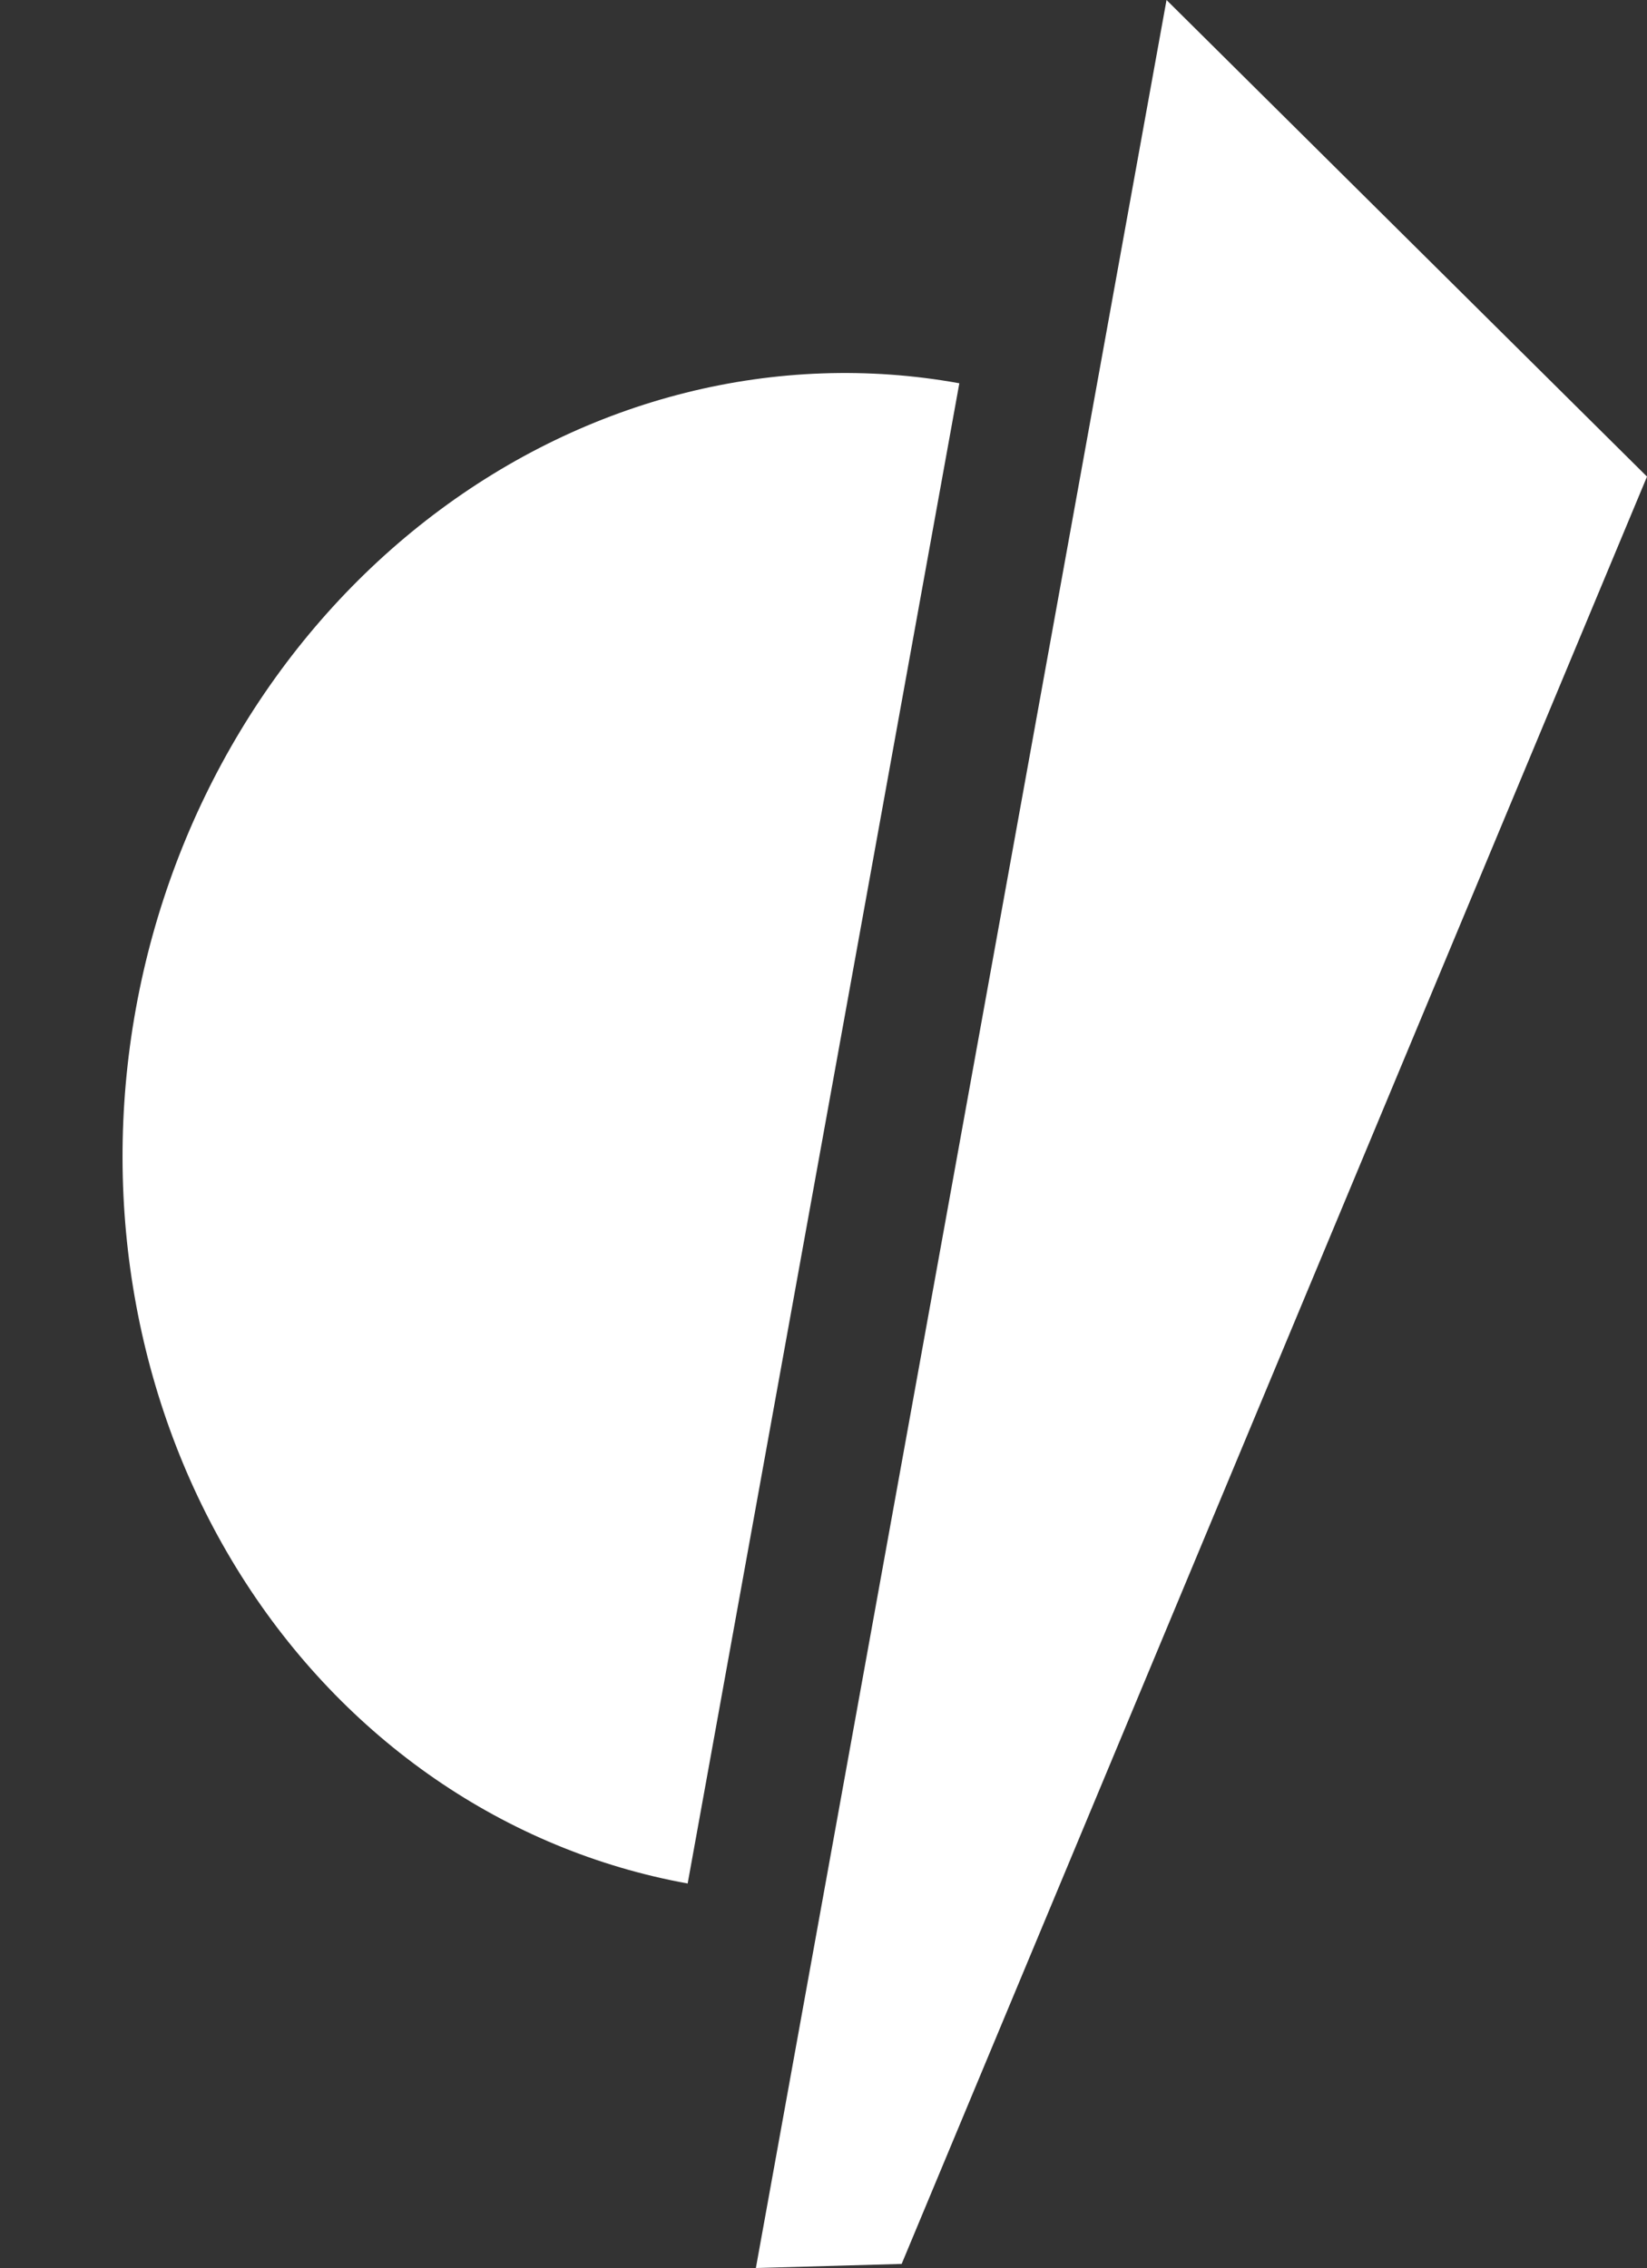 <svg width="207" height="285" viewBox="0 0 207 285" fill="none" xmlns="http://www.w3.org/2000/svg">
<rect x="0" y="0" width="207" height="285" fill="#333333" stroke="none"/>
<path d="M207 59.891L146.613 0L95 285L113.323 284.484L207 59.891Z" fill="white"/>
<path d="M120.572 48.162C97.65 44.011 73.868 49.96 54.458 64.701C35.048 79.442 21.6 101.768 17.072 126.767C12.544 151.766 17.308 177.391 30.314 198.003C43.321 218.616 63.506 232.528 86.428 236.68L103.5 142.421L120.572 48.162Z" fill="white"/>
</svg>
